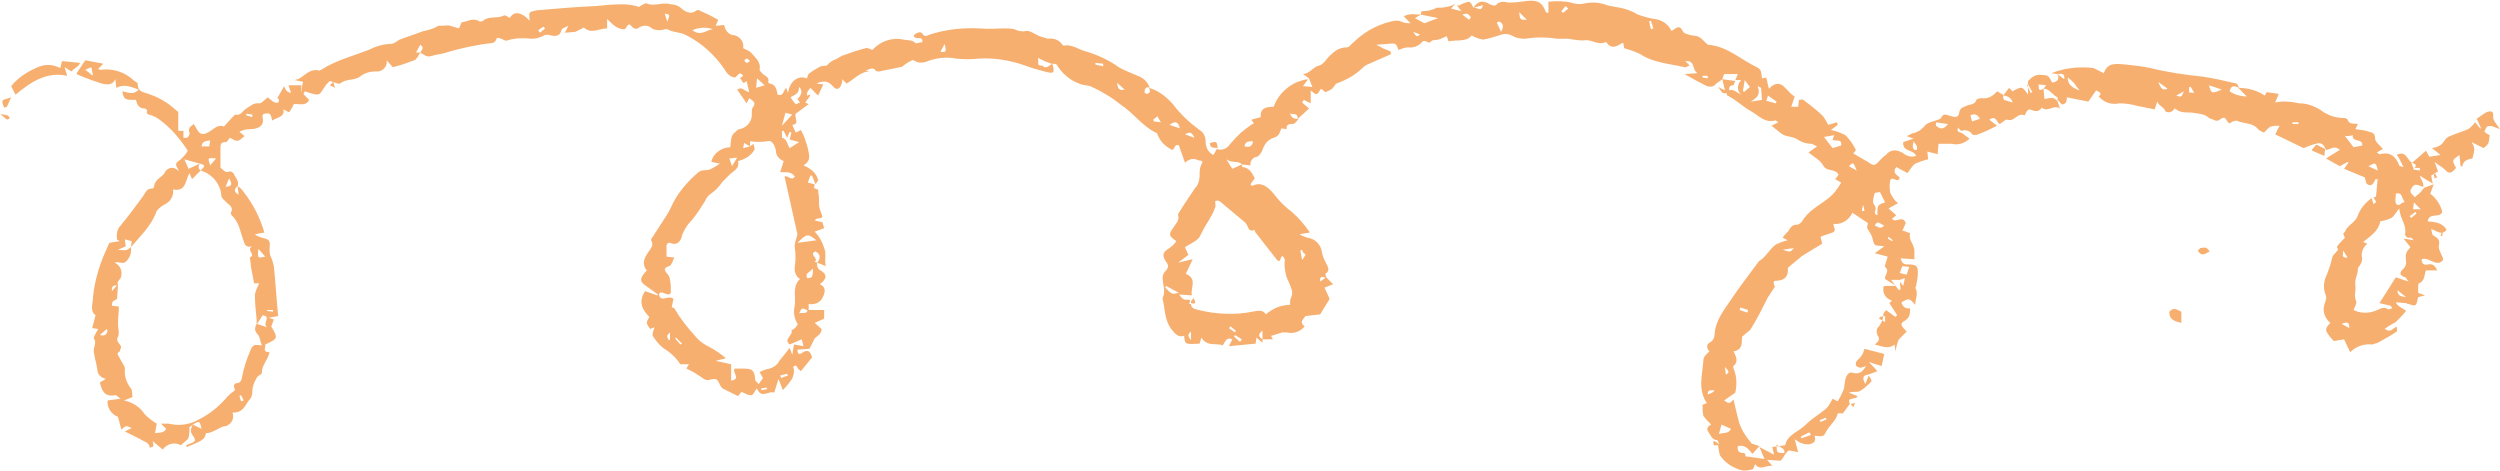 <?xml version="1.0" encoding="UTF-8"?><svg xmlns="http://www.w3.org/2000/svg" xmlns:xlink="http://www.w3.org/1999/xlink" height="54.7" preserveAspectRatio="xMidYMid meet" version="1.0" viewBox="0.0 -0.0 290.3 54.7" width="290.3" zoomAndPan="magnify"><g id="change1_1"><path d="M169,0.4c0.3,0.5,0.6,0.1,0.9,0c0.8-0.3,0.8-0.3,1.2,0.5c0.4-0.1,0.9,0.6,1.1-0.3l-1.1,0.3 c0.5-0.8,1.1-0.9,1.9-0.4c0.2,0.1,0.6,0.2,0.7,0.1c0.4-0.5,1-0.4,1.5-0.3c0.8,0,1.5-0.1,2.2-0.2c1.2-0.1,1.7,0.2,2.1,1.3 c0,0,0.1,0.1,0.3,0.1V0.2c1-0.1,2-0.1,3,0.2c0.4,0.1,0.8,0.1,1.2,0c0.9-0.2,1.8-0.1,2.6,0.2c0.3,0.1,0.6,0.1,0.9,0.2 c0.9,0.1,1.9,0.4,2.7,0.9c0.6,0.2,1.2,0.4,1.9,0.5c0.9,0.1,1.6,0.6,2,1.4c0.5-0.3,0.9-0.8,1.3,0c0.1,0.3,0.6,0.4,1,0.5 c0.9,0.1,0.9,0.1,1.8,1c0,0,0.1,0.1,0.2,0.1c2.2,0.2,3.7,1.7,5.6,2.6c0.6,0.3,0.5,0.7,0.6,1.3l0.5-0.1l0.3,1.3c1.5-1.5,2,0.4,3,0.9 l-0.4,1.2h0.8l0.1-0.8c0.2,0,0.4-0.1,0.5,0c0.8,0.6,1.6,1.2,2.3,1.9c0.2,0.3,0.4,0.6,0.6,1l1-0.3l0.1,0.3l-0.8,0.6 c0.6,0.1,1.1,0.3,1.7,0.6c0.5,0.5,0.9,1.1,1.2,1.7c0,0.1-0.2,0.3-0.3,0.4c0.6,0.4,1.2,0.7,1.7,1c0.7,0.5,0.8,0.5,1.5-0.3 c0.2-0.2,0.4-0.4,0.6-0.5c0.4-0.6,1.2-0.7,1.8-0.3c0,0,0,0,0.1,0c0.4,0.4,1,0.6,1.6,0.4c-0.3-0.8-1.6-0.4-1.5-1.6l1.2-0.4l-0.8-0.3 c0.3-0.1,0.4-0.2,0.6-0.3c0.6-0.1,1.1-0.4,1.5-0.9c0.3-0.4,1.1-0.5,1.8-0.8c0.4-0.6,0.4-0.6,1.3-0.3c0.4,0.1,0.8,0.2,0.9-0.4 s0.4-0.6,0.8-0.8s1-0.1,1.2-0.7c0-0.1,0.4-0.2,0.6-0.2c0.7,0.1,1.3-0.2,1.8-0.8l0.7,0.4c0,0.2,0,0.4,0.1,0.6l1,0.3 c-0.1-0.5-0.6-0.8-1.1-0.8l0.7-0.9l0.4,0.4c1.1-0.6,1.1-0.6,1.8,0.4V9.4c0.5-0.5,0.9-0.8,1.6-0.7s0.7-0.1,1.2,0.9 c0.6-0.1,0.9-0.4,0.6-1l0.8,0.6c0.1-0.8-0.4-0.6-0.8-0.6l-0.7-0.1c1.5-0.6,3.2-0.8,4.9-0.6c0.4,0.2,0.8,0.4,1.2,0.6 c0.4-1.3,1.5-1.1,2.6-1c0.9,0.1,1.9,0.2,2.8,0.4c2,0.5,4.1,0.8,6.1,1c1.3,0.2,2.6,0.5,3.9,0.8c0.1,0,0.2,0.3,0.3,0.5 c-0.5-0.2-0.9-0.4-1.1,0.4c0.6,0.4,1.3,0.6,2,0.6l-1-1c1.1,0,2.2,0.3,3.1,0.9l0.2-0.4l1.4,0.2l-0.4,1c0.9-0.2,1.9-0.1,2.8,0.1 c0.9,0,1.7,0.3,2.5,0.8c0.8,0.6,1.7,0.9,2.7,0.9c0.1,0,0.4,0.1,0.4,0.2c0.2,0.6,0.7,0.4,1.2,0.5l-0.3,0.6c0.6,0.1,1.1,0.1,1.6,0.3 c0.3,0.1,0.7,0.1,0.7,0.8c0,0.4,0.6,0.8,0.9,1.2l-0.7,0.4c0.2,0.1,0.3,0.3,0.4,0.2c1.2-0.3,1.8,0.3,2.2,1.3c0,0.1,0.2,0.1,0.5,0.2 l-0.4-0.8c-0.1-0.2-0.2-0.4-0.4-0.6c1.1-0.6,1.2,0.6,1.8,0.9l1.6-1.4l0.4,0.7l1.3-0.2l-1-0.8c0,0.1,0,0,0,0c0.6-0.1,1.1-0.3,1.4-0.8 c0.2-0.3,0.4-0.5,0.7-0.6c0.7-0.3,1.4-0.5,2.1-0.8c0.3-0.2,0.6-0.5,0.8-0.8l0.6,0.7h0.1l-0.5-1.1c0.4-0.3,0.8-0.6,1.2-0.8 c0.4-0.1,0.8-0.2,0.7,0.6c0,0.4,0.4,0.8,0.8,1.4c-0.3-0.1-0.5-0.2-0.8-0.3c-0.2-0.1-0.5-0.1-0.7,0c-0.1,0.1-0.3,0.5-0.3,0.6 c0.2,0.2,0.4,0.3,0.6,0.4c-0.1,1-0.1,1-0.7,1.5l-1.4-0.7c0.4,0.7,0.4,0.7,0.1,1.9c-0.5,0.1-1.1,0.2-1.2,1l-0.2-0.2l-0.1-1.2 c-0.9,0.6-0.9,0.6-0.4,1.5c-0.6,0.7-0.8,0.7-1.3,0.2c-0.3-0.3-0.7-0.5-1.2-0.9l0.4,1.1l-0.8,0.5c0.1,0.3,0.1,0.6,0.2,0.9 c-0.4-0.2-0.9-0.5-1.5-0.9c0.1,0.4,0.2,0.5,0.3,0.7s0.1,0.4,0.1,0.6c-0.5-0.1-1-0.6-1.4,0.2c-0.3,0.5,0.2,0.7,0.4,1 c0.2-0.2,0.4-0.3,0.6-0.5c0.2-0.2,0.3-0.4,0.5-0.6l1.1-0.4l-0.4,1.1c0.7,0.5,1.2,1.3,1.4,2.1c-0.3,0.8-1.5,0-1.7,1.1 c0.8,0.1,1.7,0.1,2.2,1l0,0c-0.6,0.7-1.1,0.1-1.8-0.1c0.1,0.3,0.1,0.6,0.2,0.7c0.4,0.3,0.9,0.4,0.7,1.2c-0.1,0.5,0.4,1.1,0.5,1.6 c0,0,0,0.1-0.1,0.2c-0.8,0.7-1.5-0.5-2.4-0.2c0,0.6,0.3,0.7,0.8,0.6s0.8,0.2,1,0.7h-1.3c-0.2,0.5-0.1,1.2-0.8,1.5 c-0.1,0-0.1,0.3-0.1,0.4s0,0.4,0,0.7l0.8,0.3l-0.8,0.2c-0.1,0.3-0.1,0.7-0.3,0.9s-0.6-0.1-0.9-0.1c-0.1,0-0.1-0.1-0.2-0.1l-1.2-0.1 c0.2,0.5,0.7,0.6,1.2,1c-0.4,0.5-0.8,0.9-1.2,1.3c-0.4,0.2-0.9,0.5-1.3,0.8c0.6,0.3,0.6,0.3,1.4-0.3c0,0.2,0.1,0.5,0,0.6 c-0.7,0.5-1.5,0.9-2.2,1.3c-0.2,0.1-0.4,0.1-0.6,0.2c-1-0.1-1.9,0.2-2.6,0.9l-0.7-1.5l-1.2,0.2c-1.1-1.2-1.1-1.4-0.4-2.1 c-0.7-0.6-1-1.5-0.6-2.4c0.1-0.3,0.2-0.6,0-1c-0.2-0.6-0.2-1.3,0.1-2c0.3-0.7,0.5-1.3,0.7-2.1c0-0.3,0.4-0.6,0.7-1 c0-0.1-0.2-0.3-0.1-0.4c0.3-0.4,0.6-0.7,0.9-1c-0.1-0.1-0.1-0.3-0.2-0.4c0-0.1,0.1-0.2,0.2-0.3c0.3-0.8,1.2-1,1.5-1.9 c0.3-0.8,0.9-1.5,1.6-2l0.2,0.7c0.1-0.1,0.4-0.2,0.3-0.3c-0.1-0.2-0.2-0.3-0.3-0.5c0.1,0,0.3,0,0.3-0.1c0.1-0.7,0.1-1.3,0.2-2 c-0.2,0-0.3,0-0.3,0.1c-0.2,0.4-0.4,0.8-0.9,0.5c-0.2-0.1-0.2-0.6-0.3-0.8l-2.4-1l0.5-0.7l-0.1-0.1l-0.9,0.5l-1.6-0.9l0,0l1.6-1 c-0.7-0.6-1.1,0-1.6,0l0,0c-0.3-0.7-0.6-0.9-1.2-0.7c-0.5,0.1-0.9,0.3-1.4,0.5l-3.3-1.6l0.5-1c-0.4,0-0.7,0-1,0.1 c-0.3,0.1-0.5,0.4-0.8,0.7c-0.2-0.1-0.5-0.2-0.7-0.4c-0.6-0.8-1.7-0.6-2.5-1c-0.1,0-0.3,0.1-0.4,0.1s-0.2,0.1-0.3,0.2 c-0.5,0.1-0.4-1-1.1-0.5c-0.4,0.3-0.5,0.3-1.1,0c-0.2,0-0.3-0.1-0.4-0.2c-0.5-0.4-1.2-0.4-1.7-0.5s-1.4,0.1-2-0.4 c-0.1,0-0.1-0.1-0.2-0.1c-0.2,0.4-0.6,0.5-0.9,0.4c-0.1,0-0.2-0.1-0.2-0.2c-0.2-0.4-0.7-0.5-0.9-1l-0.3,0.9l-2-0.4 c-0.7-0.2-1.4-0.3-2.1-0.3c-0.9,0.2-1.8-0.1-2.4-0.8c0,0.1,0,0.1,0,0c0.4-0.3,0.2-0.5-0.3-0.7l-0.9,1.3l-2.5-0.5 c0,0.2,0,0.5-0.2,0.7c-0.5,0.4-0.6-0.3-0.9-0.4c0-0.1,0.1-0.3,0-0.3c-0.6-0.3-0.9-1-1.6-1l0.3-0.4l-0.9-0.1c0.1,0.4-0.1,0.9,0.6,0.5 l0.1,1.2c1-0.2,1-0.2,1.5,0.2l0.3,0.9c-0.8-0.5-1.4,0.5-2.1-0.1c-0.4,0.6-0.9,0.4-1.4,0.2c-0.1,0-0.3,0.1-0.4,0.3s-0.2,0.4-0.2,0.4 c-0.8-0.4-1.2,0.8-2,0.5c-0.2-0.1-0.5,0.3-0.9,0.5c-0.3-0.1-0.4-1.1-1.2-0.5l0.9,0.7c-0.8,0.4-1.4,0.7-2.2,1c-0.2,0.1-0.6,0.1-0.7,0 c-0.2-0.4-0.8-0.6-1.2-0.4c0,0,0,0,0,0c-0.1,0-0.3-0.2-0.4-0.4c-0.3,0.6,0.2,0.5,0.5,0.7s0.5,0.4,0.8,0.6c-0.5,0.5-1.3,0.8-2,0.6 c-0.5,0-1.1,0-1.6,0l-0.1,1.2l-1.2-0.3l0.1,0.9c-0.5,0.1-1,0.3-1.5,0.5c-0.4,0.3-0.6,0.7-0.9,1.1l-1.3-0.7c-0.5,0.6,0,0.9,0.4,1.2 c-0.2,0.8-0.8-0.2-1.1,0.3c-0.1,0.5-0.1,1,0,1.5c0.2,0.4,0.5,0.9,0.9,1.2l-1.1,0.6l0.9,0.8l-0.5,0.4c0.4,0.6,1.2-0.5,1.6,0.5 l-0.4,0.9c0.1,0,0.2,0,0.4,0.1c0.2,0.1,0.4,0.1,0.5,0.2c-0.2,0.8,0.5,1.3,0.5,2c0,0.3,0,0.6,0,1l-1.6-0.1c0.2,0.8,0.6,0.7,1.1,0.7 c0.8,0.1,0.9,0.2,0.9,1c0,0.5-0.1,1-0.2,1.5c0,0.1-0.1,0.2-0.1,0.2c0.4,0.7,0,1.3,0,2c-0.7-0.8-0.7-0.8-1.6-0.3 c0.1,0.5,0.5,0.8,1,0.7c0,0.6,0,1.1-0.7,1.5s0,0.8,0.3,1.2c-0.3,0.3-0.6,0.6-0.9,0.9c-0.2,0.4-0.3,0.9-0.4,1.4l-0.1-0.8 c-0.7,0.6-1.5,0.2-2.3,0c0.4-0.3,0.7-0.6,0.3-1.1c-0.1-0.3-0.1-0.6,0-0.8c0.4-0.4,0.7-1,0.7-1.6c0-0.2,0.2-0.3,0.3-0.5l1.1,0.8 l0.2-0.2l-0.9-1.4l0.3-0.3c-0.7-0.2-1.1-0.8-1-1.5c0-0.1,0-0.1,0.1-0.2h1.4l-1.3-0.8c-0.1-0.5,0.6-0.9,0-1.4 c-0.1-0.1,0.2-0.8,0.3-1.2l-1.5-0.4l1.1-0.8c-0.4-0.1-0.9,0-1.1-0.2s-0.2-0.7-0.4-1.1s-0.4-0.6-0.5-0.9c0-0.1,0.1-0.3,0.1-0.5 l-1.8-1.2c-0.4,0.9-1.3,1.4-2.2,1.3c0,0.4,0.4,0.8-0.1,1c-0.5,0.2-1,0.3-1.4,0.5l0.2,0.8c-0.7,0.4-1.5,0.9-2.3,1.4 c-0.2,0.1-0.3,0.3-0.5,0.4l-1.2,1c0.1,0.8-0.2,1.5-1.4,1.5c-0.3,0-0.3,0.3-0.1,0.7c-0.3,0.4-0.5,0.8-0.8,1.2c0,0.1-0.1,0.1-0.1,0.2 c-0.6,1.2-1.2,2.4-1.9,3.5c-0.2,0.3-0.6,0.5-1,0.9c-0.1,0.5,0.2,1.5-1,1.7c0.3,0.6,0.6,1.2,0,1.7c-0.1,0,0,0.2,0,0.3 c0.4,0.9,0.4,1.9,0.2,2.8l-1.3,0.9c0.6,0.4,0.6,0.4,1.1-0.1c0.2,0.9,0.4,1.7,0.6,2.5c0.1,0.4,0.3,0.8,0.5,1.2c0.3,0.5,0.6,0.9,1,1.4 l0.9,0.3l-0.8,0.9c-0.5-0.6-0.9-1.1-1.7-0.9c-0.1,0.5,0.1,0.8,0.6,0.8s0.1,0.5,0.4,0.4l2.1,0.3l-0.6-1.4l1.7,0.9l-0.2-0.9l1.5-0.2 c0.2-1.2,1.6-1.6,2.4-2.4s1.6-1.2,2.4-1.9c0.3-0.3,0.5-0.7,0.7-1.1l0.6,0.3c0.3-0.5,0.5-0.9,0.7-1.4c0.1-0.4,0.1-0.8,0.2-1.2 s0.4-0.9,0.9-0.7c0.8,0.2,1.1-0.2,1.5-0.8c-0.2,0.1-0.4,0.1-0.6,0.2c-0.2,0-0.5-0.1-0.6-0.3c0-0.2,0-0.4,0.2-0.6 c0.4-0.3,0.7-0.8,0.8-1.3l2.3,0.6l-0.3,1.4l-1-0.3L217,42l1,1.1c-0.3,0.1-0.7,0.3-1.1,0.4c-0.7,0.1-0.6,0.5-0.3,1.1l0.4-1 c0.2,0.3,0.4,0.7,0.3,0.7c-0.4,0.4-0.8,0.8-1.3,1.1c-0.3,0.2-0.8,0-1.3,0.2l1,0.4c-0.2,0.5-1.3,0-0.9,0.9l0,0l-0.8,1.1 c-0.2,0-0.6,0-0.6,0c-0.2,0.9-1,1.4-1.4,2.2c-0.2,0.5-0.4,0.5-1.3,0.4c0.2,0.6,0,0.9-0.7,1c-0.6,0-1.1-0.2-1.6-0.6l0.4,1.5l-1.1-0.2 c-0.2,0.2-0.4,0.4-0.5,0.6c-0.1,0.2-0.3,0.4-0.4,0.6l-1.6-0.1l0.6,0.7c-0.8-0.1-1.4,0.6-2-0.2c-0.1,0.2-0.2,0.6-0.3,0.6 c-0.4,0.1-0.9,0.2-1.3,0.1c-1-0.3-1.8-0.8-2.4-1.6c-0.2-0.3-0.2-0.8-0.3-1.3H199c-0.2-0.7,0.2-0.5,0.6-0.1c0-0.2-0.1-0.4-0.2-0.5 c-0.6,0-0.7-0.5-1-0.9s-0.1-0.7,0.3-0.9c-0.3-0.3-0.6-0.6-0.9-1c-0.1-0.4-0.1-0.9-0.1-1.3l0.5-0.2c-1.1-1.6-0.5-3.3-0.4-5 c0-0.4,0.4-0.7,0.7-1c-0.3-0.3-0.4-0.8,0-1c0.4-0.2,0.6-0.6,0.6-1c0.1-1.6,1.1-2.8,1.9-4c1-1.5,2.1-2.9,3.2-4.4c0,0,0-0.1,0.1-0.1 c0.8-0.5,1.2-1.4,1.9-1.9c0.4-0.2,0.9-0.4,1.4-0.5l-0.6-0.3c0.2-0.3,0.4-0.5,0.6-0.7s0.4-0.9,1.1-0.8c0.1,0,0.4-0.2,0.5-0.3 c0.7-1.3,2-1.9,3-2.7c0.7-0.5,1.2-1.2,1.6-1.9l-0.7-0.4l0.4-0.5c-0.4-0.8-1.4-0.3-1.8-1.1c-0.3-0.6-1.1-1-1.7-1.5L211,17 c-0.2-0.1-0.4-0.2-0.6-0.3c-0.5,0-1-0.1-1.5-0.4c-0.4-0.3-0.9-0.4-1.4-0.5c-0.6-0.1-1.1-0.7-1.8-1.2l0.8-0.4 c-0.2-0.1-0.3-0.3-0.4-0.2c-1.2,0.3-1.9-0.6-2.8-1.1s-1.7-1.3-2.7-1.8c-0.1,0-0.1-0.3-0.1-0.4l0.2-0.2c0.6-0.2,0.9,0.2,1.5,0.5 c-0.5-0.4-0.5-1.1-0.1-1.6c0,0,0.1-0.1,0.1-0.1h-0.7l0,0l0.3-0.7h-1.6L200,9.2l0,0l-0.7,0.5c-0.4,0.5-0.9,0.4-1.3,0.2 c-0.8-0.4-1.5-0.8-2.4-1.3l1.5-0.1c-0.7-0.5-0.2-1.5-1.4-1.4l0.5,0.5c-0.3,0.1-0.5,0.3-0.6,0.2c-1.7-0.4-3.6-0.5-5.1-1.5 c-0.6-0.3-1.2-0.5-1.9-0.7l-0.1-0.6c-0.1,0-0.2,0-0.3,0.1c-0.5,0.3-1.1,0.6-1.6-0.1c0-0.1-0.2-0.1-0.2-0.1c-0.9,0.4-1.6-0.4-2.5-0.2 c-0.6,0-1.2-0.1-1.8-0.2c-0.4,0-0.9,0-1.3,0c-1.2-0.2-2.5-0.2-3.7,0c-0.6,0-1.1-0.1-1.6-0.4c-0.4-0.2-0.9-0.2-1.4,0 c-0.6,0.2-1.3,0.4-1.9,0.5c-0.4-0.1-0.9-0.2-1.3-0.5c-0.6,0.8-1.7,0.5-2.7,0.7L168,4.2c-0.3,0.1-0.6,0.3-1,0.4s-0.7,0-0.8,0.2 c-0.4,0.4-0.5-0.2-1,0c-0.4,0.5-1,0.8-1.7,0.7c-0.4,0-0.8,0.2-1.1,0.3c-0.1-0.2-0.2-0.6-0.4-0.7s-0.6,0-0.9,0l-1.3,0.1 c0.5,0.2,0.7,0.4,1,0.5s0.5,0.2,0.7,0.3v0.3L159,7.4c-0.3,0.1-0.6,0.3-0.8,0.5c-0.8,0.8-1.9,1.4-3,1.8c-0.2,0.1-0.3,0.4-0.5,0.6 c-0.3,0.2-0.5,0.3-0.8,0.4l-0.5-0.4c-0.5,0.8-0.5,0.8-1.2,0.2V12l-0.8-0.4l-0.2,0.3l0.8,0.7l-1.3,1.2c0-0.7-0.5-0.5-0.9-0.6 c0.2,0.6,0.6,0.6,1,0.6c-0.2,0.2-0.4,0.6-0.7,0.6s-0.8,0-0.7,0.6l-0.6-0.1c-0.2,0.4-0.2,0.9-0.9,1.1c-0.7,0.2-1.1,0.8-1.3,1.4 c-0.1,0.3-0.4,0.7-0.6,0.8c-0.4,0-0.8,0.4-0.8,0.8c0,0.1,0,0.1,0,0.2l-1-0.1c-0.4-0.5-1.1-0.1-1.8-0.6l0.7,1.1l1.1-0.5 c0,0.1,0,0.3,0.1,0.3c0.8,0.1,1.1,0.7,1.4,1.3l-0.5,0.7c0.1,0.1,0.2,0.2,0.2,0.2c1.1-0.6,1.9,0.2,2.5,0.9c0.6,0.8,1.3,1.5,2.1,2.1 c0.8,0.7,1.5,1.5,2.1,2.4l-1.2,0.2c0.3,0.2,0.6,0.3,0.9,0.4c0.9,0.1,1.6,0.8,1.7,1.7c0.1,0.5,0.3,0.9,0.5,1.3 c0.2,0.4,0.5,0.8-0.1,1.2c0,0.2,0.1,0.3,0.1,0.5c-0.4-0.2-0.8-0.3-0.7,0.4l0.7-0.5l0.8,0.8l-1,0.4l0.6,1.3l-1.1,1.8l-1.7,0.2 c-0.2,0.3-0.8,0.7-0.1,1.2c-0.5,0.6-1.3,0.9-2.1,0.7c-0.2,0-0.3,0-0.5,0l-1.3,0.4l0.2,0.4h-1.2v-1c-0.7,0.5-0.3,0.8,0,1v0.4 l-0.7-0.6l-0.1,0.7l-3.1,0.3l0.4-0.8c-0.5-0.2-0.7-0.1-1.1,0.7c-0.8-0.3-1.8,0.2-2.5-0.9l-0.2,0.7c-1.7,0.1-1.7,0.1-1.8-0.9 c-0.7,0.2-1-0.2-1.5-0.8c-0.8-1.1-0.7-2.3-1-3.5c0,0,0-0.1,0-0.1c0.4-0.8,0-1.6,0-2.4c0-0.3,0.2-0.6,0.4-0.8c0.3-0.3,0.3-0.7,0-1 c-0.5-0.8-0.4-1.1,0.4-1.6c0.3-0.2,0.6-0.5,0.8-0.8c-0.9-0.6-0.9-0.8-0.4-1.5c0.3-0.5,0.8-0.9,0.6-1.5c0-0.1,0-0.2,0.1-0.3 c0.6-1,1.3-2,1.9-2.9c0.4-0.4,0.5-1,0.5-1.5c0-0.4,0-0.8,0.2-1.2c0.3-0.5,0-0.4-0.4-0.5c-0.5-0.3-1.1-0.1-1.5,0.3l-0.7-2 c-0.5-0.3-0.5,0.5-0.8,0.5c-0.8-0.4-1.4-1-1.7-1.8c0-0.1-0.1-0.2-0.2-0.2c-1.6-0.8-2.6-2.3-4-3.2c-1.1-0.9-2.3-1.6-3.6-2.2 c-0.4-0.1-0.9-0.1-1.3-0.3c-1.1-0.4-2-1.2-2.6-2.2c-0.1-0.1-0.4-0.1-0.6-0.1l-0.8-0.3l-0.8-0.4c0.2,0.5-0.2,1,0.5,0.9 c0.5,0.5,0.8,0,1.2-0.2c0.3,1.1,0.2,1.2-0.9,0.9c-0.8-0.2-1.5-0.4-2.3-0.7c-1.7-0.6-3.5-0.9-5.3-0.8c-0.9,0.1-1.8,0.1-2.7,0 c-1-0.2-2-0.1-3,0.2c-0.5,0.2-1.2,0.5-1.9,0c-0.1-0.1-0.6,0.2-0.9,0.4s-0.4,0.4-0.7,0.4c-0.8,0.2-1.6,0.3-2.4,0.5 c-0.1,0-0.4,0-0.4-0.1c-0.4-0.5-0.8-0.1-1.2,0l0.5,0.1c-1.1,0-1.8,0.9-2.7,1.4l-0.5-0.5c0,0.2,0,0.4-0.1,0.6c-0.2,0.6-0.6,0.7-1,0.2 c-0.6-0.7-1.2-0.6-1.9-0.3l0.8,0.1l-0.6,1.3l-0.9-0.9c-0.4,0.5-0.4,0.5-0.4,0.9L94,11l0.1,0.1l-0.6,0.8l0.4,0.2l-1.5,1.1 c-0.2,0.5,0.5,1.2-0.4,1.3l0.4,0.9l0.6-0.3c0.4,0.7,0.6,1.4,0.8,2.1c0.1,0.7,0.5,1.4-0.5,2c0.9,0.4,1.5,0.9,1.7,1.7 c0,0.1-0.2,0.3-0.3,0.5l-0.4-1h-0.2l-0.3,0.8l0.8,0.2c0,0.1-0.1,0.4-0.1,0.4c0.2,0.1,0.3,0.2,0.5,0.2c0,0.4,0.1,0.7,0.1,1 s0,0.5,0,0.7c0,0.3,0.1,0.6,0.2,0.9c0.3,0.7,0.3,0.7-0.5,0.8c0,0-0.1,0.1-0.2,0.2l0.9,0.2l0.2,0.7l-1.1,0.4c0.5,0.5,0.9,1.2,1.1,1.9 c0.3,0.7,0,1.4,0.2,2.1l-1-0.4c0.4-0.5,0.4-1-0.2-1.3c-0.1,0-0.2,0.1-0.2,0.1c-0.4,0.4,0.6,0.7,0.1,1.1l0.3,0.1 c-0.1,0.4,0.1,0.8,0.4,0.9c0.8,0.5,0.7,1-0.1,1.6c0.9,0.4,0.5,1.2,0.3,1.6c-0.3,0.6-1,0.8-1.6,0.7c0,0.3,0,0.5,0,0.8 c-0.8-0.4-0.8-0.4-1.1,0.3c0.4-0.2,0.8,0.2,1-0.4l1.9,0v1l-1.1,0.5l0.8,0.7c0,0.6-0.5,0.8-0.8,1.1c-0.2,0.4-0.4,0.8-0.6,1.2 l-1.4,0.1c0,0.5,0.2,0.6,0.5,0.4c0.7-0.5,1-0.2,1.2,0.5l-1.3,1.6c-0.1-0.1-0.3-0.2-0.4-0.4c-0.1-0.3-0.3-0.3-0.5-0.1 c0,0,0.1,0.3,0.1,0.4c0,0.4-0.1,0.8-0.3,1.1c-0.3,0.4-0.6,0.8-1,1.2L90.4,44l-0.5,1.6c-0.6-0.3-1.5,0.8-2-0.5 c-0.3,0.3-0.4,0.8-0.7,0.8s-0.7-0.2-1.1-0.4L85.7,46c-0.6-0.3-1.2-0.6-1.8-0.9c-0.1-0.1-0.2-0.2-0.3-0.4c-0.3-0.7-0.4-0.8-1.2-0.6 c-0.3,0.1-0.6,0-0.8-0.2c-0.6-0.4-1.2-0.8-1.9-1.1l0.3-0.5h-1c-0.5-0.8-1.2-1.4-2-1.9c-0.5-0.4-0.9-0.9-1.2-1.4 c-0.1-0.2,0.1-0.7,0.2-1l-0.5,0.2c-0.5-0.7-0.5-0.7-0.1-1.4c-1-1-1.2-1.9-0.5-3l1.4,0.5l0.1-0.1c-0.4-0.3-0.7-0.5-1.1-0.8 c-1.1-0.7-1.1-1-0.2-2c-0.6-0.7-0.3-1.4,0.1-2c0.3-0.5,0.8-0.9,0.4-1.5c0-0.1,0.1-0.3,0.2-0.4l1.8-2.8c0.1-0.2,0.2-0.4,0.3-0.6 c0.7-1.6,1.9-3,3.2-4.1c0.5-0.4,1-0.1,1.5-0.4c0.4-0.2,0.7-0.4,1-0.6l-1-0.2c0.2-1,1.2-1.7,2.2-1.7c0.1-0.6,0-1.3,0.5-1.7 c0.2-0.1,0.3-0.4,0.6-0.4c0.9-0.2,1.5-1,1.4-1.9c0-0.2,0-0.4,0.1-0.6c0.5-0.6,0-0.8-0.4-1.1L86.7,12l-1.1-1.6 c0.6-0.4,0.8,0.2,1.4,0.3l-0.3-1.3c-0.6,0.6-0.5-0.3-0.8-0.3l0.4-0.3c-0.5-0.7-0.7,0.2-1,0.2c-0.6-0.1-0.9-0.5-1.2-1 c-1.1-1.6-2.6-3-4.4-3.9c-0.7-0.4-1.5-0.3-2.2-0.7c-0.2-0.1-0.5,0.1-0.8,0.1c-0.3,0-0.7,0-1-0.2c-0.4-0.4-1-0.4-1.5-0.1 c-0.2,0.2-0.6,0.2-0.8-0.1c0,0-0.1-0.1-0.1-0.1c-0.4-0.5-0.5,0.3-0.8,0.4c-0.8,0-1.3-0.5-2-1.2v1.1c-1,0-1.8,0.7-2.7-0.1 c0,0-0.1,0-0.2,0.1l-0.8,0.4l-1.2,0.1L66,3c-0.4,0.2-0.8,0.3-0.8,0.5c-0.2,0.8-0.8,0.7-1.3,0.6C63.6,4,63.3,4,63,4.2 c-0.4,0.2-0.8,0.3-1.3,0.3c-0.9-0.1-1.9-0.1-2.8,0.2c-0.2,0.1-0.4-0.1-0.7-0.2c-0.2-0.1-0.3-0.1-0.5-0.1c0,0-0.1,0.3-0.2,0.4 c-0.1,0.1-0.2,0.2-0.4,0.2c-1.8,0.2-3.6,0.6-5.3,1.1c-0.5,0.2-1.1,0.2-1.7,0.4s-0.9-0.2-1.3-0.4c0.2-0.3,0.5-0.6,0-0.9l-0.5,0.9h0.5 c-0.2,0.3-0.4,0.8-0.7,0.9c-0.8,0.3-1.6,0.6-2.5,0.8l-0.7-0.8c0.1,0.6-0.3,1.2-1,1.3c-0.1,0-0.2,0-0.3,0c-0.7,0-1.3,0.2-1.8,0.6 c-0.7,0.5-1.6,0.2-2.3,0.8c-0.2,0.1-0.8-0.2-1.2-0.3l-0.4,0.4c-0.9,1.2-0.5,1.5-2.5,0.8c-0.1,0.2-0.2,0.4-0.3,0.5l0,0 c0-0.3-0.1-0.6-0.1-0.8c0.1-0.3,0.1-0.5,0.2-0.8l-1-0.2c0.1,0,0.2-0.1,0.4-0.1c0.8-0.4,1.4-1.3,2.5-1c0,0,0.1-0.1,0.2-0.1 c1.7-1.1,3.7-1.6,5.5-2.3c0.8-0.4,1.7-0.7,2.6-0.7c0.3,0,0.7-0.3,1-0.5c0.9-0.3,1.9-0.7,2.8-1c0.6-0.1,1.2-0.3,1.7-0.6 C51.6,3,52,2.9,52.3,3c0.3,0.1,0.7,0.2,1,0.3l0.3-0.7C54.3,2.5,55,2,55.7,2.5c0.1,0,0.3,0,0.4-0.1c0.7-0.6,1.7-0.2,2.4-0.6 c0.2-0.1,0.5,0.2,0.7,0.3c0.4-0.8,1.3-0.8,2.3,0.3c0-0.3-0.1-0.7,0-0.9s0.5-0.2,0.8-0.3c2.3-0.2,4.6-0.4,6.9-0.5 c1-0.1,2-0.2,3.1-0.2c0.6,0,1.3,0.1,1.9,0.3c0.2-0.1,0.7-0.5,0.9-0.4c0.9,0.4,1.8-0.2,2.8,0.1c0.3,0,0.7,0.1,1,0.3 c0.6,0.5,1.2,1,2,0.4c0.1-0.1,0.3,0,0.5,0.1c0.7,0.3,1.3,0.6,2,1L83.1,3l1-0.1c0.1,0.7,0.6,1.2,1.2,1.2c0.7,0.2,1.1,0.8,1,1.5 c0.4,0.2,0.7,0.3,0.9,0.5c0.5,0.6,1.2,1.1,1,2c0,0.1,0.2,0.3,0.3,0.4c0.2,0.3,0.9,0.4,0.7,1c0,0.1,0.1,0.2,0.2,0.2 c0.7,0.1,0.8,0.8,0.9,1.3c0.7,0.2,0.6-0.4,1-0.8l0.2,0.6c0.2-1.4,1.2-2.1,2.2-1.7c0.1-0.2,0.1-0.5,0.3-0.6c0.4-0.3,0.9-0.6,1.3-0.8 c0.3-0.1,0.8,0,0.8-0.2C96.4,7.2,96.7,7,97,6.9c0.3-0.1,0.6-0.4,1-0.5c0.8-0.3,1.7-0.6,2.5-0.8c0.2-0.1,0.5,0.1,0.8,0.2 c0.9-1,2.3-1.5,3.6-1.2c0.5,0.1,1,0,1.4,0.4c0.1,0.1,0.5-0.1,0.8-0.1c0.1-0.9-0.9-0.1-1-0.8c0.3-0.3,0.8-0.5,1-0.2 c0.3,0.5,0.6,0.2,0.9,0.1c1.9-0.6,3.8-0.8,5.8-0.7c1,0.1,2,0,2.9,0c0.4,0,0.7,0,1.1,0.1c0.4,0.2,0.9,0.3,1.3,0.2 c0.5-0.1,1.1,0.4,1.6,0.6c0.3,0.1,0.7,0.2,1,0.3c0.6-0.1,1.2,0.1,1.6,0.6c0.1,0.1,0.1,0.2,0.2,0.2c1-0.2,1.8,0.5,2.7,0.7 c1.3,0.4,2.6,1,3.7,1.8c0.7,0.4,1.5,0.7,2.2,1c0.6,0.2,1.2,0.7,1.4,1.4c-0.4-0.2-0.6,0.1-0.6,0.5c0,0.1,0.2,0.2,0.3,0.2 c0.4-0.1,0.4-0.4,0.2-0.7c1.1,0.3,2,1,2.8,1.9c0.9,1.2,2,2.2,3.1,3c0.5,0.3,0.7,0.8,0.7,1.4c0,0.6,0.3,1.2,0.9,1.5l0.4-0.7l0,0 c0.5,0.2,1.1,0,1.4-0.4c0.4-0.5,0.9-1,1.4-1.5c0.5-0.4,1-0.8,1.5-1.1l-0.3-0.4l1.1-0.3c-0.1-1.1,0.7-1.2,1.5-1.2 c0.6-1.7,2.2-3,4-3.2l-0.6,0.8l1.1,0.1L152,9.1l-0.7-0.5c0.9-0.1,1.1-0.8,1.9-1c0.5-0.1,0.9-0.9,1.4-1.3c0.5-0.5,1.1-0.8,1.8-0.8 c0.3,0,0.6-0.5,1-0.8c1.3-1.2,2.9-2,4.6-2.3c0.2,0,0.5,0,0.7,0.1c0.4,0.2,0.8,0.2,1.1,0.2L163,1.9c0.7-0.4,1.4-0.2,2-0.2l-0.7,0.4 l1.1,0.6l1.6-0.6l-2-0.4c0-0.1,0-0.3,0.1-0.4c0.6,0,1.2-0.1,1.7-0.4c0.1,0,0.2,0,0.2,0c0.6,0,1.2-0.1,1.7-0.3L169,0.4l-0.5,0.6 l1.2,0.3L169,0.4z M280.4,19.5c0.3-0.4,0-0.5-0.4-0.6l0.3,0.8l0.7,0.1c0-0.1,0-0.2,0-0.3C280.9,19.5,280.7,19.5,280.4,19.5 L280.4,19.5z M220.6,32.7l0.4,0.5l0.2-0.9l-0.6,0.2l-1,0l0.9,1.2l0.2-0.1L220.6,32.7z M138.3,35.3c0,0.6,0.6,0.6,0.9,0.7 c2,0.5,4.2,0.6,6.2,0.2c0.6-0.1,1.2-0.3,1.6,0.3c0.8-0.7,1.8-1.1,2.8-1.1c0-0.3,0-0.6,0.1-0.8c0.2-0.4,0.2-0.8,0-1.2 c-0.1-0.5-0.5-1-0.6-1.6c-0.1-0.5-0.2-1.1-0.1-1.6c0-0.1-0.1-0.3-0.2-0.4s-0.1,0-0.2,0l-0.2,0.5c-0.1,0-0.2,0-0.3-0.1l-2.5-3.2 c-0.1-0.1-0.1-0.3-0.1-0.3c-0.8,0.3-0.7-0.4-1-0.7c-0.1-0.2-0.3-0.3-0.4-0.4c-0.8-0.7-1.7-1.4-2.5-2.1c-0.2-0.2-0.5-0.3-0.7-0.1 c0,0.2,0.1,0.5,0,0.7c-0.2,0.6-0.5,1.1-0.8,1.6c-0.4,0.6-0.7,1.2-1,1.8c-0.3,0.5-1.1,0.8-1.7,1.2l0.4,0.9l-1.2,0.9l1.7-0.4l-0.8,1.7 c1.4,0.6,0.5,1.6,0.7,2.5l-1.5-0.1c0.5,0.6,0.5,0.6,1,0.6s0.2,0.3,0.2,0.5L138.3,35.3z M87.1,17l0.4-0.3c0,0.2,0.2,0.6,0.1,0.7 c-0.4,0.7-1.1,1.1-1.9,1.3c0.2,0.8-0.4,1.1-0.9,1.5c-0.3,0.3-0.6,0.6-0.9,0.9c-0.4,0.6-0.9,1.1-1.5,1.5c-0.2,0.2-0.4,0.4-0.5,0.7 c-0.5,0.8-1,1.6-1.6,2.3c-0.5,0.5-0.8,1-1.1,1.7c-0.1,0.6-0.5,1.3-1.4,0.9c-0.2-0.1-0.5,0.2-0.4,0.6c0,0.3,0,0.7,0,1l0.9,0.1 c-0.2,0.4-0.3,0.9-0.6,1c-0.6,0.2-0.6,0.4-0.3,0.8c0.2,0.2,0.4,0.5,0.4,0.8c0.1,0.5,0.1,1,0.1,1.5c-0.4,0.6-1.1-0.5-1.4,0.2 c0.3,1,1.1,0,1.7,0.5L78,35.7c0.1,0,0.2,0,0.3,0.1C79,37,79.8,38,80.7,39c0.4,0.5,0.9,0.9,1.5,1.2c0.8,0.4,1.5,0.9,2.1,1.4l-1.2,0.3 l1.8,0.4v1.9c1.2-0.2,0.1-0.9,0.4-1.4h1c1.1,0,1.3,0.2,1.4,1.3c0,0.2,0.3,0.3,0.4,0.5l0.5-0.7l-0.4-0.7c0.2-0.1,0.5-0.2,0.7-0.3 c0.7-0.1,1.3-0.4,1.6-1l1.2-1.5l0.3,0.8l0.2-1.2l1.1,0.2l-0.2-0.8L91.7,40c-0.8-0.6,0.5-1.1,0.2-1.7c0.2,0,0.3-0.1,0.4-0.2 c0.2-0.2,0.4-0.5,0.3-0.5c-0.4-0.7-0.5-1.4-0.3-2.2c0.1-1-0.3-2.2,0.6-3c-0.5-0.3-0.7-0.9-0.6-1.5c0.1-0.7,0.1-1.4,0-2.1 c-0.1-0.5,0.2-1.1,0.3-1.6c-0.5-2.2-1-4.5-1.5-6.7c0.4-0.2,0.8,0.6,1.2,0c-0.4-0.6-1-0.5-1.7-0.5l0.4-1.3c-0.5-0.2-0.9-0.6-0.9-1.2 c-0.1-0.5-0.4-1.3-1-1.1c-0.7,0.1-1.3,0.1-2,0C87.1,16.6,87.1,16.8,87.1,17l-0.7-0.4l-0.1,0.6L87.1,17z M274.9,28.3 c-0.5,0.4-0.8,1.1-0.6,1.7c0,0.3-0.1,0.5-0.2,0.7c-0.1,0.2-0.3,0.3-0.3,0.5c0,0.7-0.4,1.2-0.3,1.9s-0.2,1.2,0.1,1.9 c0.1,0.2-0.2,0.7-0.3,1c0.8,0.4,1.7,0.4,2.5,0.1c0.4-0.1,0.9-0.6,1.5-0.2c0.1,0.1,0.3-0.1,0.5-0.1l-0.2-0.3l-1.3-0.3l1.9-3l1.5,0.5 c-0.3-0.3-0.3-0.5-0.4-0.5c-0.6-0.2-0.8-0.5-0.2-1c0.2-0.2,0.3-0.5,0.3-0.7c-0.1-1-0.1-1.1,0.5-1.8l-0.8-1l1.2,0.2 c-0.2-0.1-0.3-0.4-0.4-0.3c-0.5,0.1-0.7-0.3-0.6-0.6c0.1-1-0.6-1.6-0.7-2.8c-0.4,0.5-0.6,0.9-0.9,1.1c-0.4,0.2-0.8,0.3-1.3,0.4 c-0.2,1.1-1.1,1.7-2,2.4L274.9,28.3z M218.9,23.5l-0.6-1.2l-0.6,0.1c-0.1,0.3-0.2,0.7-0.2,1c0,0.3,0.3,0.5,0.3,0.8s-0.3,0.6,0.2,0.8 C218,23.8,218,23.8,218.9,23.5L218.9,23.5z M213,15.7l-1.2,0.2l1,1.3l1-0.3c0.1-0.9-0.7-0.4-1-0.7L213,15.7z M91,15.2h-0.2 c0,0.3,0,0.6,0,0.8c0.6,0.1,0.6,0.8,0.9,1.2l1.1-0.7l-1.1-0.3l0.2-0.8l-0.2-0.1l-0.3,0.7L91,15.2z M272.3,15.8l1,1.3l1-0.2 c0.1-0.9-1.2-0.3-1.1-1.2C272.9,15.8,272.6,15.8,272.3,15.8C272.3,15.7,272.2,15.8,272.3,15.8L272.3,15.8z M278.2,22.5 c0,0.4-0.1,0.8,0,1.1c0.4,0.6,0.7-0.3,1.1-0.1C278.9,23.2,279,22.2,278.2,22.5L278.2,22.5z M91.8,11.3c0.2,0.3,0.4,0.6,0.6,0.8 c0,0,0.3-0.1,0.5-0.2l-0.3-0.4c0.4-0.4,0.7-0.9,0.2-1.4C92.7,10.8,92.7,10.8,91.8,11.3z M82.8,3.4c-0.8-0.3-1.7-0.2-2.4,0.1 C81.4,4.3,82.1,3.4,82.8,3.4L82.8,3.4z M203.3,11.8l1.3-0.2l-0.1-1.4l-0.4-0.2C204.5,11.1,203.9,11.4,203.3,11.8L203.3,11.8z M92.6,28.2l2.2-0.3C93.8,27.1,93.7,27.1,92.6,28.2z M199.9,49.3l-0.3,1.1c0.6-0.2,1.1,0,1.4-0.6L199.9,49.3z M220.6,31.7l0.8,0.2 l0.3-0.9l-0.8-0.1L220.6,31.7z M241.5,10.5c-0.4-0.4-0.5-0.7-0.7-0.9s-0.4-0.4-0.7-0.6C240.1,9.8,240.6,10.2,241.5,10.5L241.5,10.5z M229.9,13.8c-0.3-0.6-0.7-0.6-1.1-0.4l0.2,0.7L229.9,13.8z M224.8,14.2v0.4c0.4,0.3,0.8,0.6,1.4-0.2L224.8,14.2z M135.4,33.2 l-0.1,0.2c0.8,0.8,0.8,0.8,1.6,0.6L135.4,33.2z M90.8,14.6l1.2-1.3l-0.8-0.2L90.8,14.6z M94.4,31.2c-0.2,0.2-0.5,0.4-0.7,0.6 c-0.1,0.1,0,0.3,0,0.5c0.2,0,0.5,0,0.6-0.2C94.4,31.8,94.4,31.5,94.4,31.2z M258,10.4l-1.5-0.5C256.8,10.9,256.8,10.9,258,10.4z M206.3,51.6c0,1,0,1,0.9,1C207.3,52,206.7,52,206.3,51.6z M109.7,5.1L109.2,6C109.9,6.1,109.9,6,109.7,5.1z M206.2,12l0.1-0.2 l-1-0.7l-0.2,0.6L206.2,12z M174.1,2.5l-0.3,0.1l0.5,1.1C174.7,3,174.5,2.7,174.1,2.5z M135.8,14.5l1.2,0.4 C136.8,14.1,136.5,14,135.8,14.5L135.8,14.5z M202.4,10.5l0.1,0.2l0.7-0.6l-0.6-0.8L202.4,10.5z M215.6,19.8c-0.4-1-0.4-1-0.9-0.5 L215.6,19.8z M151.6,29.6c-0.1-0.1-0.1-0.2-0.2-0.2c-0.1-0.1-0.2-0.3-0.2-0.4l-0.2,0.1l0.2,1.1L151.6,29.6z M217.7,26.2 c0.4,0.1,0.6,0.5,1.1,0C218.3,26,218,25.5,217.7,26.2L217.7,26.2z M276.1,19.8c-0.1-0.6-0.2-0.8-0.4-0.8s-0.4,0.2-0.7,0.3 L276.1,19.8z M210.3,50.5l-0.2-0.3l-1,0.5l0.1,0.2L210.3,50.5z M278.4,33.7c0,0.8,0.6,0.7,1,0.8L278.4,33.7z M87.9,9.1l-0.1,1.1 l1-0.3L87.9,9.1z M177.3,2.3l-0.9-0.9C176.5,2.3,176.5,2.3,177.3,2.3z M280.6,24.8l-0.1-0.2l-0.7,0.5l0.2,0.2L280.6,24.8z M191.7,3.4l0.3-0.1l-0.3-0.9l-0.2,0.1L191.7,3.4z M250.6,9.5c0.3,0.6,0.4,1.1,1.1,0.8L250.6,9.5z M85.6,18.3l-0.9,0.1l0.3,0.9 L85.6,18.3z M90.6,43.6l0.1,0.3l0.8-0.3l-0.1-0.2L90.6,43.6z M222.2,16.4c0,0.2-0.1,0.4-0.1,0.6c0,0.1,0.1,0.3,0.2,0.4 c0,0,0.2,0,0.3,0c0-0.1,0-0.3,0-0.4C222.4,16.7,222.3,16.5,222.2,16.4z M254.4,10.1h-0.2c0,0.2,0,0.4,0,0.6c0,0.1,0.3,0,0.6,0.1 L254.4,10.1z M252.7,11.1c0.6,0.2,0.6,0.2,0.9-0.5L252.7,11.1z M280.3,23.5l-0.1,0.8h0.9L280.3,23.5z M202.9,36.3l0.1-0.3l-0.9-0.3 L202,36L202.9,36.3z M218.3,36.8l-0.1,0.2l0.7,0.4v-0.7L218.3,36.8z M77.8,38.6c-0.4,0.4-0.4,0.4-0.2,0.8c0,0,0.1,0.1,0.2,0.1V38.6z M138.3,39.5v-1C137.8,38.9,138,39.1,138.3,39.5L138.3,39.5z M144,39.7l0.2-0.3l-0.8-0.5l-0.1,0.2L144,39.7z M138.7,16 c-0.3-0.7-0.6-0.7-1.1-0.4L138.7,16z M170.6,2.3l0.2-0.3c-0.2-0.2-0.3-0.6-1-0.3L170.6,2.3z M77.5,2.6c-0.1-0.3,0.7-1-0.3-1 L77.5,2.6z M145.5,16.4c-0.5,0-0.9,0-1,0.6C145,17.1,145.4,17.1,145.5,16.4L145.5,16.4z M182.1,1l-0.3-0.3l-0.5,0.6l0.2,0.2L182.1,1 z M199.1,45.3c-0.3,0.1-0.8-0.2-0.8,0.5c0.2-0.1,0.4-0.1,0.5-0.2C199,45.5,199,45.4,199.1,45.3L199.1,45.3z M78.5,39.2l-0.1,0.1 L79,40l0.2-0.1L78.5,39.2z M133.9,13.9l0.1,0.2l0.8,0.1l-0.4-0.7L133.9,13.9z M271.9,37.6l0.9,0.5C272.8,37.3,272.5,37.4,271.9,37.6 z M129.7,9.6c0.1,0.6,0.2,1,0.9,0.8L129.7,9.6z M235.5,9.8l-0.1,0.1l0.4,0.9l0.2-0.1L235.5,9.8z M207,29c0.9,0.3,0.9,0.3,1.3-0.2 L207,29z M219.7,28l0.1-0.1l-0.5-0.4l-0.1,0.2L219.7,28z M272.1,29.1c0,0.4-0.3,0.9,0.5,0.8L272.1,29.1z M216.2,24.5h0.3l-0.1-0.6 h-0.1L216.2,24.5z M127.2,7.3v0.2l0.9,0.2V7.4L127.2,7.3z M142.9,37.9l-0.2,0.2l0.7,0.5l0.1-0.2L142.9,37.9z M200.4,43.5 c0.6-0.3,0.2-0.5-0.1-0.9L200.4,43.5z M89.1,45.2L89,45l-0.6,0.1c0,0.1,0,0.2,0,0.2C88.6,45.3,88.9,45.2,89.1,45.2z M197.7,8.8v0.2 l0.6,0.1V8.8L197.7,8.8z M211.3,48.8l0.1,0.2l0.7-0.3l-0.1-0.2L211.3,48.8z M87.1,7.1c-0.2-0.2-0.3-0.3-0.4-0.3S86.5,7,86.4,7 c0.1,0.1,0.2,0.3,0.3,0.3S86.9,7.2,87.1,7.1z M266.9,14.4v-0.2h-0.7v0.2H266.9z M62.5,3.5l0.2,0.3l0.6-0.5l-0.2-0.2L62.5,3.5z M164.1,3.7c0.2,0.2,0.3,0.8,0.8,0.3L164.1,3.7z M22.4,49.3c-0.1,0.1-0.3,0.2-0.4,0.3c0,0.4,0,0.8-0.1,1.2c-0.1,0.3-0.5,0.5-0.9,0.9 c-0.7-0.4-1.6-0.2-2.1,0.5l-1.2-1c0.1,0.2,0.1,0.4,0.1,0.6c0,0.1-0.2,0.1-0.4,0.2c-0.1-0.7-0.7-0.7-1.1-1c-0.6-0.3-1.2-0.6-1.8-0.9 l0.8-0.4c-0.7-0.3-0.7-0.3-1.2,0.2l-0.4-1.5c-0.8-0.3-1.3-1.1-1.2-1.9l1.5-0.2c-0.3-0.2-0.5-0.5-0.7-0.4c-1.2,0.2-1.5-0.6-1.7-1.5 l0.7-0.4c-0.5-0.1-1-0.5-1-1.1c-0.1-0.7-0.3-1.3-0.4-2s0.4-1,0-1.6c-0.1-0.1,0.3-0.7,0.5-1.1l-0.7-0.1l0.4-1.5 c-0.7-0.5-0.3-1.3-0.3-2.1c0.1-1,0.3-2,0.6-3c0.3-1.1,0.8-2.2,1.3-3.3l1.2-0.2c-0.1-0.1-0.3-0.1-0.3-0.2c-0.1-0.6,0-1.2,0.4-1.6 c0.9-1.1,1.8-2.3,2.6-3.4c0.3-0.4,0.4-0.9,1-0.9c0.2,0,0.3-0.1,0.3-0.3c0.1-0.8,0.9-1,1.2-1.5c0.2-0.5,0.8-0.8,1.3-0.5 c0.2,0.1,0.3,0.2,0.4,0.3c-0.5-0.9-0.5-0.9,0.2-1.4c0.3-0.3,0.6-0.6,0.8-1c-0.9-1.4-2-2.7-3.4-3.7c-0.3-0.2-0.5-0.3-0.8-0.4 c-0.3-0.1-0.7-0.1-0.5-0.6c0,0-0.2-0.2-0.3-0.2c-0.6,0-0.9-0.4-1-1c-1.3,0-1.4,0-1.6-1c0.6,0.1,1.3,0.5,1.9-0.2 c-0.9-0.3-1.6-0.7-2.6-0.2l-0.1-1c-0.4,0.8-1.1,0.6-1.6,0.5c-0.9-0.3-1.8-0.6-2.7-1c-0.1,0-0.2-0.1-0.2-0.2l1-1.5l2.1,0.4L11.4,8 c0.1,0.1,0.2,0.1,0.3,0.1c1.4-0.2,2.9,0.3,3.9,1.3c0.2,0.1,0.4,0.2,0.4,0.4c0,1,0.9,0.9,1.5,1.2c0.6,0.2,1.2,0.5,1.8,0.9 c0.5,0.3,1,0.8,1.4,1.1v2.2h0.6L21.3,16c0.2,0,0.3,0,0.4,0s0.4-0.4,0.3-0.6c-0.2-0.5,0.1-0.7,0.5-1c0.1,0.2,0.2,0.3,0.3,0.5 c0.4,0.8,0.8,0.8,1.5,0.4c0.5-0.3,1-0.9,1.7-0.6l1-1.1c0.1-0.1,0.3-0.3,0.3-0.3c0.7,0.2,0.9-0.5,1.3-0.7s0.8-0.7,1.5-0.6 c0.3,0,0.6-0.4,1-0.7c0.2,0.2,0.4,0.3,0.6,0.5c0.2,0.1,0.5,0.2,0.6,0.1s0.2-0.4-0.1-0.5L33,10c0.2,0.6,0.4,0.7,0.8,0.8l-0.3-0.9h1.5 c-0.1,0.7-0.1,0.7,0.6,1.4l0,0l0.3,0.3c-0.4,0.8-1.2,0.4-1.8,0.5c-0.1,0.3-0.3,0.6-0.5,0.9c-0.1,0.1-0.4-0.2-0.7-0.3 c0.2,0.9-0.7,0.9-1.3,1.3c-0.1-0.4-0.1-1-0.8-0.8c-0.1,0-0.4,0-0.3,0.5C30.7,14.6,30,15,29,15c-0.4,0-0.8,0.1-1.2,0.3l0.6,0.5 c-0.8,0.7-0.8,0.7-1.7,0.2c-0.2,0.2-0.3,0.5-0.5,0.5c-0.6,0-0.6,0.3-0.6,0.8c0,0.7,0,1.5,0,2.2c0.3,0.1,0.5,0.7,1.1,0.4 c0.1,0,0.3,0.1,0.4,0.2c0.2,0.5,0.7,0.9,0.5,1.5c-0.4,0.3-0.5,0.7,0.1,1l-0.1-1c0.3,0.2,0.5,0.4,0.7,0.7c1.1,1.4,1.9,3,2.4,4.7 l-1.1,0.2c0.2,0.2,0.5,0.3,0.8,0.4c0.9,0.2,1,0.3,0.9,1.3c0,0.3,0,0.5,0.1,0.8c0.2,0.4,0.3,0.8,0.4,1.2c0.2,1.9,0.3,3.8,0.5,5.8 l-1.1,0.2l0.6,0.2l-0.3,0.8c0.8,1.4,0.8,1.4-0.7,2.1c0.1,0.3-0.4,0.9,0.5,0.9c-0.2,0.9-0.9,1.5-0.9,2.4c0,0.2-0.5,0.3-0.6,0.6 c-0.3,0.5-0.5,1-0.5,1.6c0,0.4-0.1,0.7-0.4,1C28.5,47,28.2,48,27,47.9c0.2,0.6,0,1.2-0.6,1.5c-0.1,0.1-0.2,0.1-0.4,0.1 c-0.7,0.2-1.3,0.8-2.1,0.8c0,0.5-0.4,0.8-0.8,1s-0.9,0.4-1.4,0.6l-0.1-0.2l0.5-0.2c0.6-0.2,0.7-0.4,0.3-0.9S22.2,49.7,22.4,49.3 l1,0.5C23.2,48.9,23.2,48.8,22.4,49.3z M23.2,19c-0.2,0.3-0.2,0.6,0.1,0.8l-1,1L22,20.1c-0.5,0.9-0.4,2.2-1.9,1.9 c0.1,0.7-0.3,1.4-0.9,1.7c-0.4,0.2-0.8,0.5-1,0.8c-0.6,1.7-1.9,2.9-3,4.2l0.1-0.7l-0.8-0.2l0.1,0.8l-0.9,0.4c1,0.1,1,0.1,1.5-0.3 c0.1,0.6-0.1,1.2-0.5,1.6c-0.4,0.5-0.9,0-1.4,0.2c0.7,0.3,1,1.1,0.7,1.8c-0.1,0.1-0.2,0.3-0.3,0.4c-0.1,0.1,0,0.3,0,0.4 c-0.3,0.1-0.8-0.1-0.7,0.7l0.7-0.8l-0.1,1.7c-0.2,0.1-0.3,0.2-0.5,0.3C13,35.2,13,35.4,13,35.5l0.8,0.1c0,0.7-0.1,1.3-0.1,2 c0,0.5,0.2,1.1,0,1.5c-0.4,0.7,0.6,0.9,0.3,1.4c-0.1,0.1,0,0.3-0.1,0.3c-0.5,0.3-0.1,0.5,0,0.8c0.2,0.4,0.6,0.9,0.6,1.2 c-0.1,0.8,0.2,1.7,0.7,2.3c0.2,0.2,0.1,0.7,0.2,1l-1,0.4c1,0.2,1.9,0.8,2.4,1.6c0.4,0.4,0.9,0.8,1.4,1.1L18,50.3 c1-0.1,1-0.1,1.3-0.5l-0.6-0.6c0.3,0,0.6,0,0.9,0c1.2,0.3,2.5,0.1,3.5-0.5c1.2-0.6,2.2-1.4,3.1-2.4c0.3-0.4,0.7-0.7,1.1-1 c-0.1-0.2-0.3-0.8,0.2-0.8s0.6-0.6,0.6-0.7c0.2-1,0.5-2,0.9-2.9c0.1-0.3,0.2-0.6,0.5-0.8c0.2-0.1,0.5,0,0.9,0 c-0.2-0.5-0.2-1-0.5-1.3c-0.4-0.4-0.3-0.8-0.1-1.2L31,38c-0.6-0.5,0.6-1.2-0.5-1.4l-0.7,1.1c0-0.2,0-0.4,0-0.6 c-0.1-1-0.2-1.9-0.2-2.9c0.1-0.5,0.3-0.9,0.5-1.3h-0.6c-0.1-0.6-0.2-1.1-0.3-1.6s-0.1-1-0.2-1.4c0.8-0.3-0.5-0.9,0.3-1.3 c-0.7,0.2-0.9-0.2-1-0.6c-0.4-1-0.5-2.2-1.4-3c-0.1-0.1-0.1-0.3-0.1-0.3c0.4-0.6-0.2-0.9-0.5-1.2s-0.6-0.5-0.6-0.8 c-0.1-1.4-1.1-2.5-2.4-2.9C23.4,19.6,24.2,19.2,23.2,19l-1.8-0.5l0.5,1.1L23.2,19z M25.1,18.4c-1-0.1-1-0.1-0.7,0.8L25.1,18.4z M24.4,16.3c-0.4,0.1-0.9,0-1,0.7h0.9L24.4,16.3z M30,28.9c-0.1,1.1-0.1,1.1,0.8,0.9L30,28.9z M10.6,7.8L9.9,8.1l0.9,0.7L10.6,7.8z M31.7,36.2v-0.2H31l0,0.1L31.7,36.2z M11.6,38.9c0.7,0.2,0.8-0.2,0.9-0.5c0,0-0.1-0.1-0.1-0.2L11.6,38.9z M26.6,20.7l-0.4,1 C27.1,21.6,26.9,21.3,26.6,20.7z M28,46.6l0.3-0.1L28,45.9c-0.1,0-0.2,0.1-0.2,0.1C27.9,46.2,27.9,46.4,28,46.6z M29.3,13.6v-0.3 l-0.7-0.1v0.2L29.3,13.6z M1.8,11l-0.5-1c0.8-1,1.9-1.7,3.1-2.2C5.3,7.4,6.2,7.5,7,7.9l0.2-0.8l2.1,0.2C9.1,7.8,8.6,7.9,8.3,8.3 L7.5,7.8l0.3,1C5.4,8.3,3.6,9.5,1.8,11z M200.7,10.6l-0.2,0.2c-0.6,0.2-0.7-0.4-1-0.7l0.8,0.4L200,9.2l0,0l1.5,0.2l0,0 c-0.1,0.2-0.2,0.5-0.2,0.5C200.6,9.9,200.9,10.4,200.7,10.6z M269.9,18.1l-1.4-0.6c0-0.1-0.1-0.2,0-0.2s0.3-0.4,0.5-0.5l1,0.5l0,0 L269.9,18.1L269.9,18.1z M0.5,12.5c-0.1-0.2-0.3-0.6-0.2-0.8s0.5-0.2,1-0.4l-0.5,1.1L0.5,12.5z M0,13.2c0.4,0.2,1.1,0,1.1,0.6 c-0.2,0-0.3,0.1-0.3,0.1L0,13.2z M141.4,17.2c-0.4-0.1-0.9,0.1-0.9-0.6C141.3,16.4,141.3,16.4,141.4,17.2L141.4,17.2z M38.3,9.9 l0.4-0.4l0.2,0.7L38.3,9.9z M283.7,26.3l-0.1,1.1l-0.2,0L283.7,26.3L283.7,26.3z M282.8,20.2l0.2,0.4l-0.3,0.1l-0.1-0.5L282.8,20.2z M214.9,46.9l0.5-0.1l-0.2,0.5L214.9,46.9L214.9,46.9z M138.3,35l0.3-0.4c0.1,0.3,0.5,0.8-0.3,0.6L138.3,35z M251.9,36.2 c0.5-0.6,1-0.2,1.4,0v1.3C252.6,37.3,251.9,37.2,251.9,36.2L251.9,36.2z M255.5,28.8c0.7-0.1,0.7-0.1,1.1,0.4 c-0.5,0.2-0.9,0.7-1.4-0.1L255.5,28.8z" fill="#F6AF6F"/></g></svg>